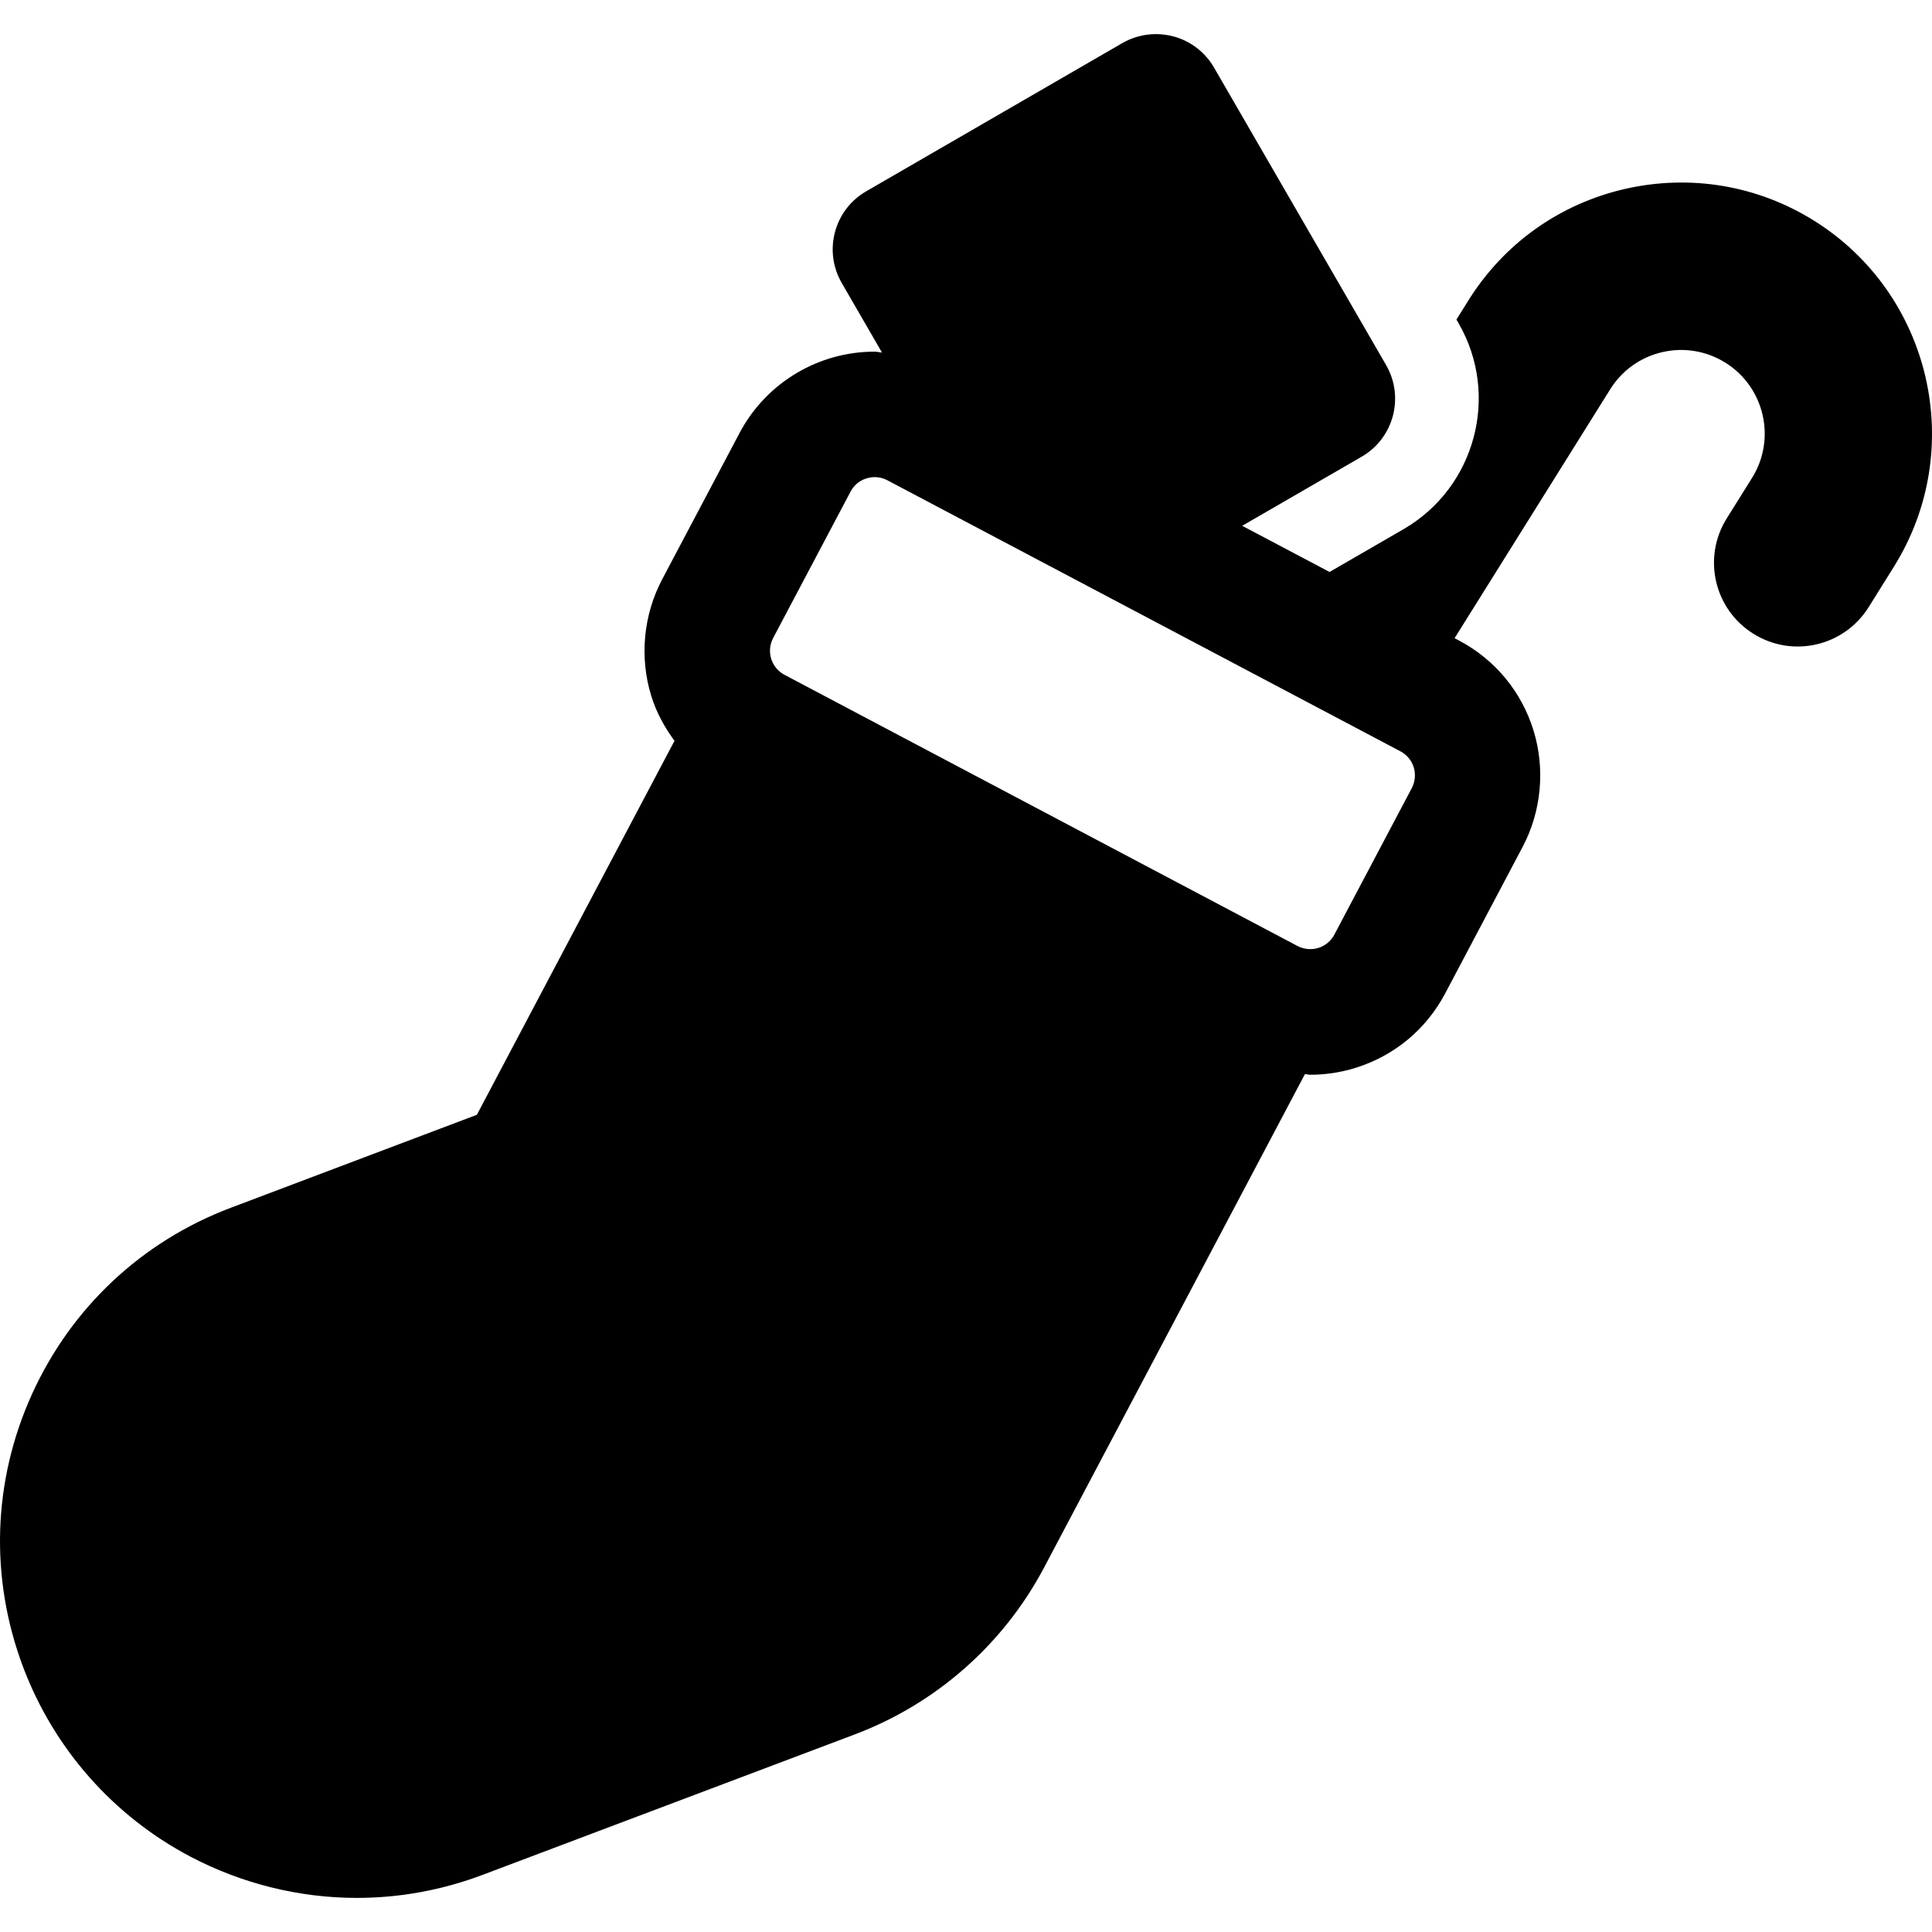 <?xml version="1.0" encoding="iso-8859-1"?>
<!-- Generator: Adobe Illustrator 16.0.0, SVG Export Plug-In . SVG Version: 6.00 Build 0)  -->
<!DOCTYPE svg PUBLIC "-//W3C//DTD SVG 1.1//EN" "http://www.w3.org/Graphics/SVG/1.1/DTD/svg11.dtd">
<svg version="1.1" id="Capa_1" xmlns="http://www.w3.org/2000/svg" xmlns:xlink="http://www.w3.org/1999/xlink" x="0px" y="0px"
	 width="46.179px" height="46.178px" viewBox="0 0 46.179 46.178" style="enable-background:new 0 0 46.179 46.178;"
	 xml:space="preserve">
<g>
	<path d="M43.362,5.276c-1.357-0.849-2.968-1.116-4.527-0.759c-1.562,0.36-2.89,1.307-3.738,2.665l-0.285,0.456l0.05,0.086
		c0.994,1.719,0.405,3.927-1.312,4.923l-1.771,1.024l-2.088-1.103l2.856-1.652c0.766-0.443,1.026-1.424,0.584-2.19l-4.113-7.111
		c-0.213-0.368-0.563-0.637-0.974-0.746c-0.138-0.036-0.275-0.054-0.414-0.054c-0.279,0-0.558,0.072-0.804,0.215l-6.123,3.543
		c-0.766,0.443-1.027,1.424-0.584,2.19l0.962,1.663c-0.059-0.003-0.116-0.021-0.175-0.021c-0.667,0-1.304,0.182-1.855,0.506
		c-0.571,0.337-1.052,0.828-1.374,1.438l-1.85,3.499c-0.449,0.85-0.545,1.863-0.262,2.781c0.122,0.396,0.318,0.754,0.557,1.078
		l-4.724,8.939L5.52,28.867c-2.131,0.804-3.82,2.39-4.759,4.464c-0.938,2.074-1.011,4.391-0.206,6.521
		c0.734,1.944,2.151,3.552,3.989,4.522c1.226,0.647,2.604,0.99,3.985,0.99c1.027,0,2.039-0.186,3.007-0.551l8.901-3.359
		c1.945-0.736,3.551-2.154,4.522-3.992l6.232-11.789c0.042,0.002,0.082,0.016,0.124,0.016c0.365,0,0.729-0.055,1.076-0.162
		c0.932-0.287,1.696-0.92,2.152-1.782l1.851-3.502c0.449-0.849,0.544-1.862,0.261-2.781c-0.287-0.932-0.92-1.696-1.781-2.152
		l-0.106-0.056l3.72-5.95c0.282-0.452,0.726-0.768,1.244-0.887c0.521-0.121,1.058-0.029,1.509,0.252
		c0.935,0.584,1.22,1.819,0.638,2.752l-0.606,0.97c-0.586,0.937-0.302,2.171,0.635,2.756c0.938,0.589,2.171,0.302,2.757-0.635
		l0.606-0.971C47.021,10.736,46.165,7.029,43.362,5.276z M33.744,18.839l-1.851,3.502c-0.08,0.151-0.22,0.268-0.383,0.317
		c-0.166,0.051-0.346,0.032-0.496-0.046L18.75,16.129c-0.151-0.08-0.268-0.22-0.317-0.383c-0.051-0.164-0.033-0.345,0.047-0.496
		l1.85-3.499c0.135-0.256,0.387-0.347,0.577-0.347c0.105,0,0.207,0.025,0.302,0.075l12.266,6.48c0.151,0.08,0.268,0.22,0.317,0.383
		C33.842,18.508,33.824,18.688,33.744,18.839z"/>
</g>
<g>
</g>
<g>
</g>
<g>
</g>
<g>
</g>
<g>
</g>
<g>
</g>
<g>
</g>
<g>
</g>
<g>
</g>
<g>
</g>
<g>
</g>
<g>
</g>
<g>
</g>
<g>
</g>
<g>
</g>
</svg>

